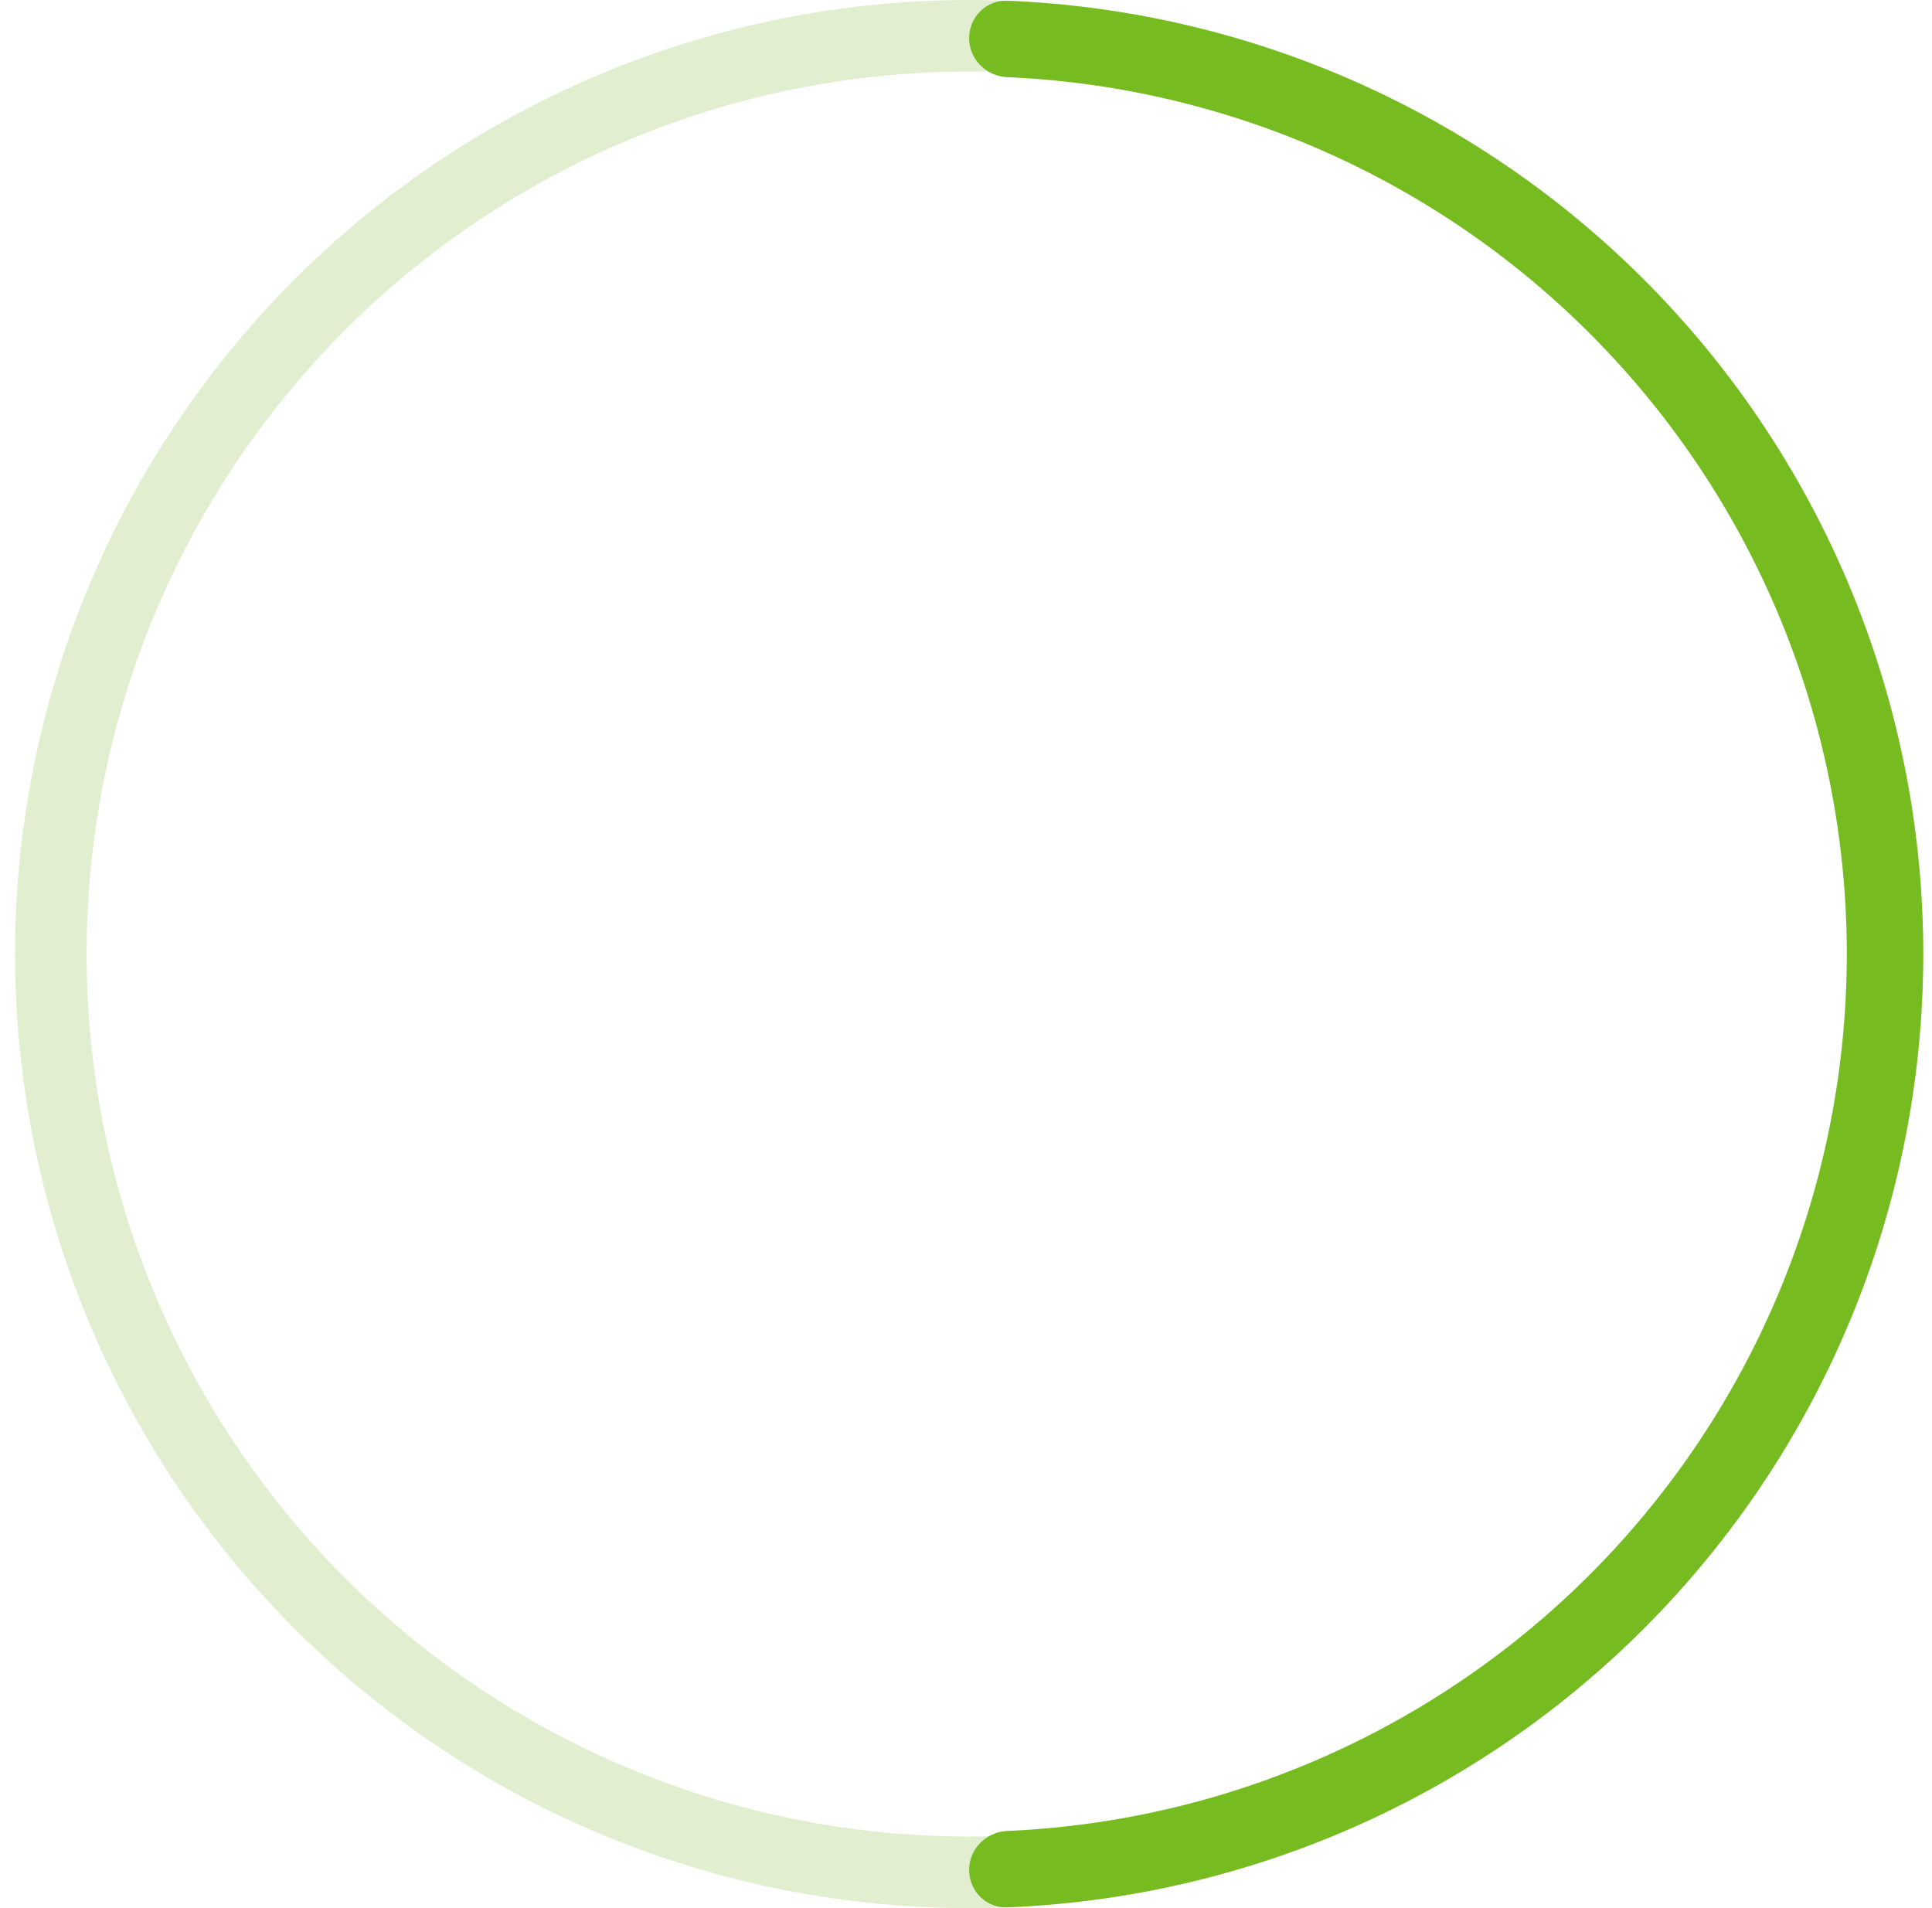 <svg width="81" height="80" viewBox="0 0 81 80" fill="none" xmlns="http://www.w3.org/2000/svg"><circle cx="40.632" cy="40" r="38.5" stroke="#E1EFD0" stroke-width="3"/><path d="M40.632 1.6c0-.884.717-1.603 1.6-1.568a40 40 0 010 79.936c-.883.035-1.6-.684-1.6-1.568s.717-1.596 1.6-1.635a36.8 36.8 0 000-73.53c-.883-.039-1.6-.751-1.6-1.635z" fill="#76BC21"/></svg>